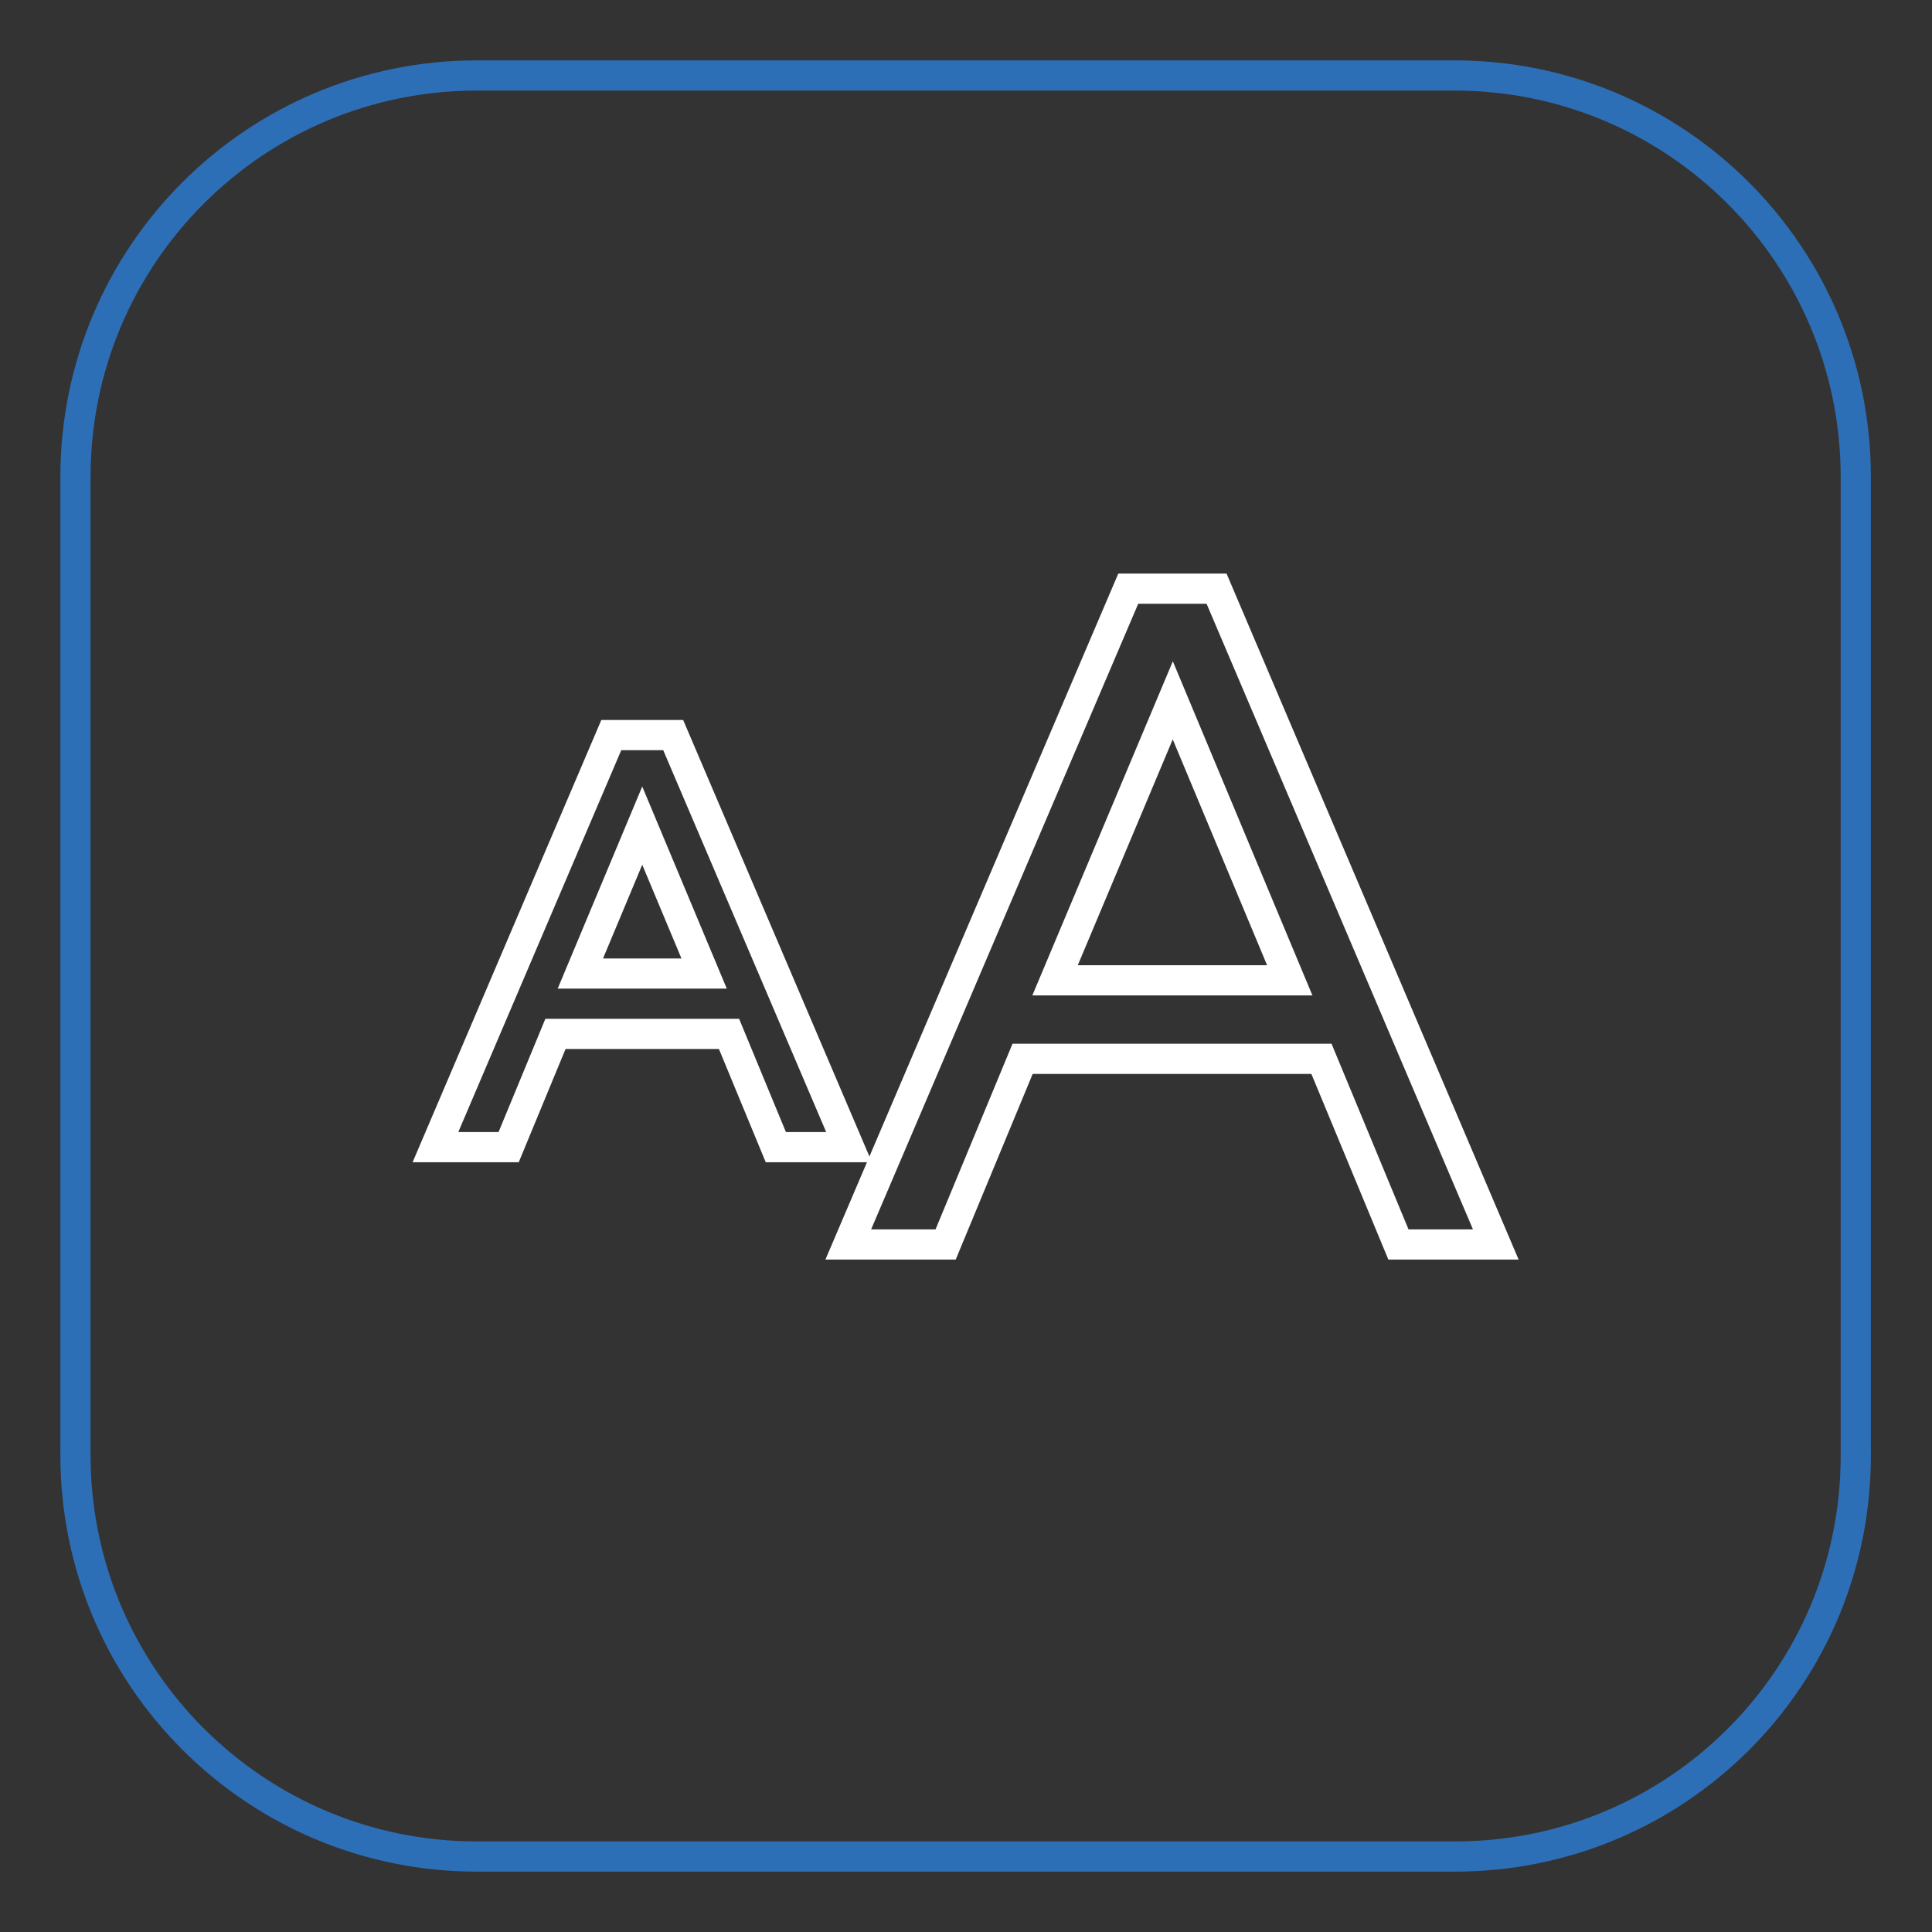 <?xml version="1.0" encoding="utf-8"?>
<!-- Svg Vector Icons : http://www.onlinewebfonts.com/icon -->
<!DOCTYPE svg PUBLIC "-//W3C//DTD SVG 1.1//EN" "http://www.w3.org/Graphics/SVG/1.1/DTD/svg11.dtd">
<svg version="1.1" xmlns="http://www.w3.org/2000/svg" xmlns:xlink="http://www.w3.org/1999/xlink" x="0px" y="0px" viewBox="0 0 256 256" enable-background="new 0 0 256 256" xml:space="preserve">
<rect x="0" y="0" width="256" height="256" fill="#333333" stroke="none"/>
<g> <path stroke-width="4" fill-opacity="0" stroke="#2d6fb7"  d="M192.8,246H63.2C33.8,246,10,222.2,10,192.8V63.2C10,33.8,33.8,10,63.2,10h129.5 c29.4,0,53.2,23.8,53.2,53.2v129.5C246,222.2,222.2,246,192.8,246z"/> <path stroke-width="4" fill-opacity="0" stroke="#ffffff"  d="M161.2,78h-11.7l-37.1,86.9h12.9l10.2-24.6h39.6l10.2,24.6h12.9L161.2,78z M170.9,129.9h-31.1l15.6-37.1 L170.9,129.9z M89.2,97.4H81L57.7,152h9.7l6.2-15h23l6.2,15h9.7L89.2,97.4z M76.9,129l8.2-19.6l8.2,19.6H76.9z"/></g>
</svg>